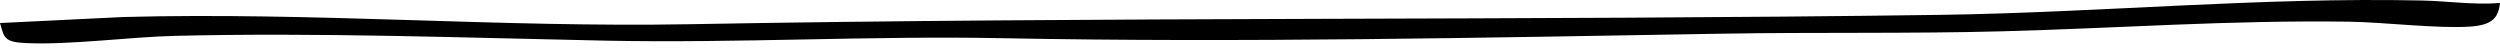 <svg xmlns="http://www.w3.org/2000/svg" width="156" height="3" fill="none"><path fill="#000" d="M156.004.184c-.108.895-.447 1.372-1.835 1.473-2.017.145-5.428-.274-7.58-.304-7.506-.104-14.305.405-21.668.601-5.744.152-11.597.05-17.333.146-15.051.25-30.059.574-45.066.283-8.244-.161-16.475.32-24.71.154-8.929-.181-17.923-.517-26.874-.3-2.864.068-6.565.577-9.32.452C.213 2.627.265 2.317 0 1.437l7.684-.375c11.836-.319 23.555.663 35.326.449C69 1.038 94.988 1.288 121.017.928c10.044-.14 20.032-1.116 30.115-.896 1.549.033 3.241.286 4.864.155l.008-.003Z"/></svg>